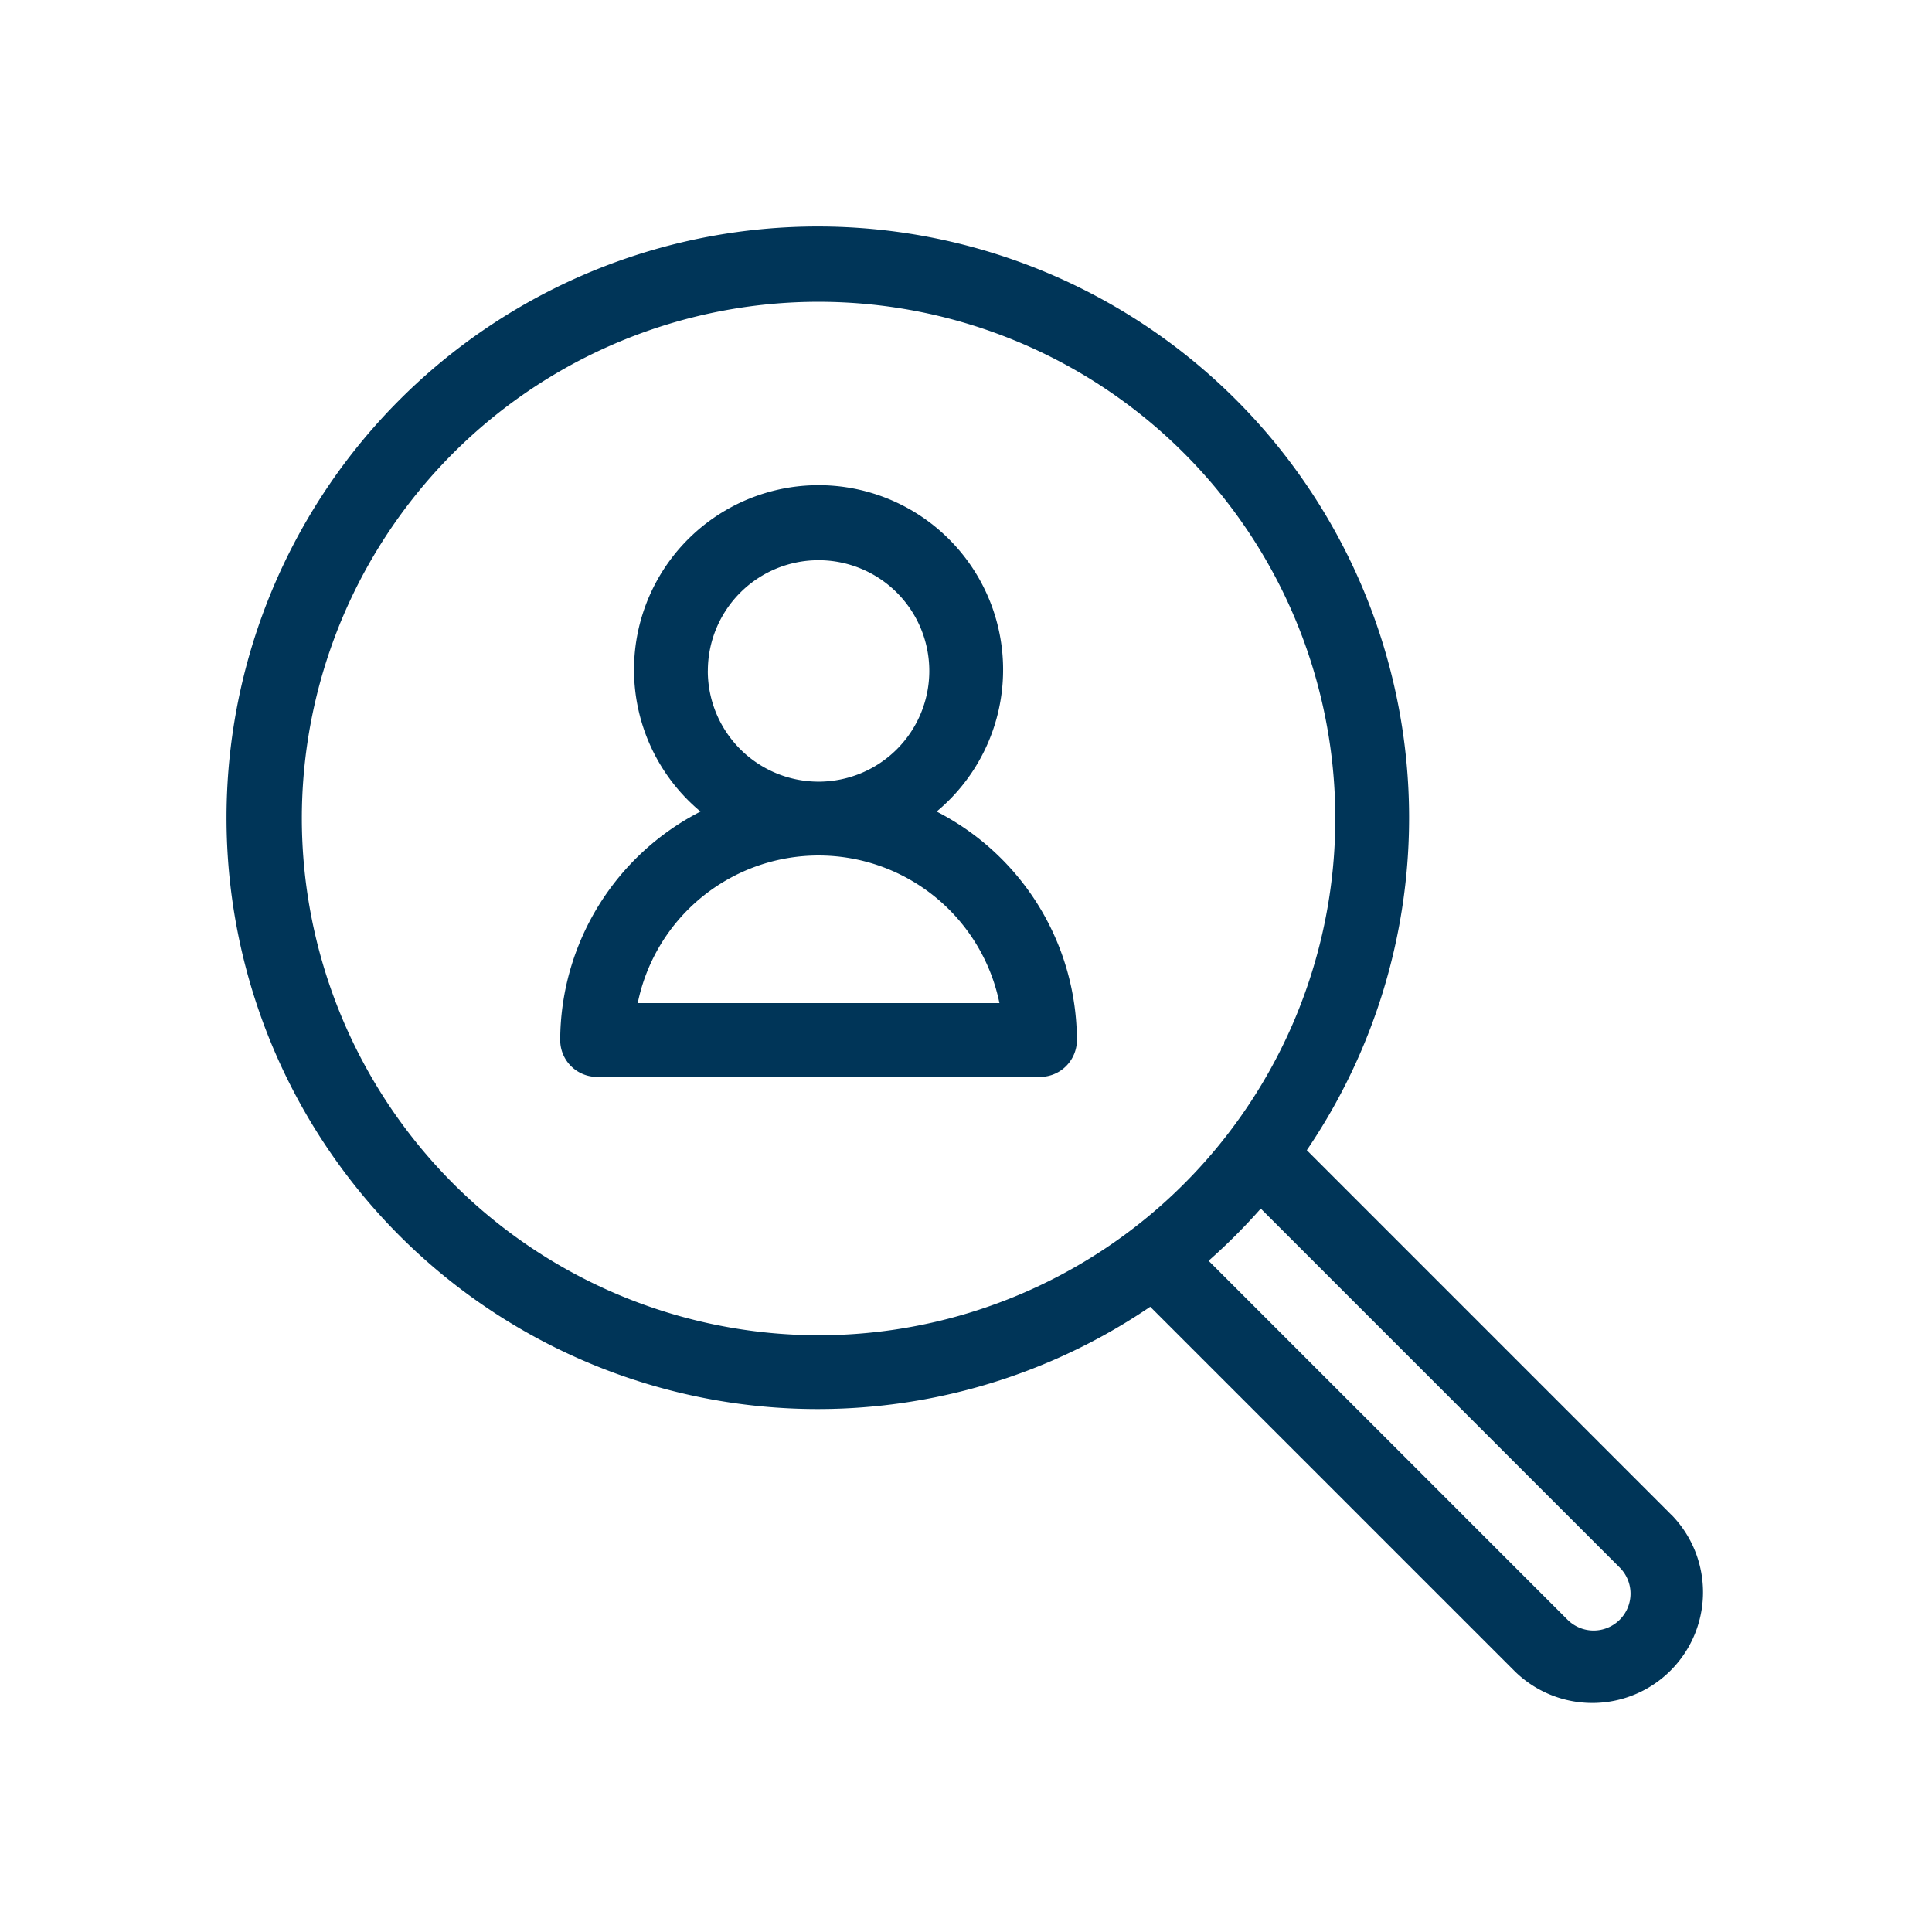<svg id="SvgjsSvg1001" width="288" height="288" xmlns="http://www.w3.org/2000/svg" version="1.1" xmlns:xlink="http://www.w3.org/1999/xlink" xmlns:svgjs="http://svgjs.com/svgjs"><defs id="SvgjsDefs1002"></defs><g id="SvgjsG1008" transform="matrix(0.917,0,0,0.917,11.977,11.977)"><svg xmlns="http://www.w3.org/2000/svg" viewBox="0 0 48 48" width="288" height="288"><path fill="#003558" d="M43.121,38.879l-9.892-9.893a16.02,16.02,0,1,0-4.242,4.242l9.893,9.892a3,3,0,0,0,4.242-4.242ZM6.001,20A14,14,0,1,1,20,34,14.016,14.016,0,0,1,6.001,20ZM41.707,41.707a1,1,0,0,1-1.414,0l-9.725-9.725a16.087,16.087,0,0,0,1.414-1.414l9.725,9.725A1,1,0,0,1,41.707,41.707Z" class="color646464 svgShape"></path><path fill="#003558" d="M23.2,19.811a5,5,0,1,0-6.398,0,6.981,6.981,0,0,0-3.801,6.189.999.999,0,0,0,1,1H26a.999.999,0,0,0,1-1A6.981,6.981,0,0,0,23.2,19.811Zm-6.199-3.81a3,3,0,1,1,3,3A3.003,3.003,0,0,1,17,16.001Zm-1.9,9a5.002,5.002,0,0,1,9.801,0Z" class="color646464 svgShape"></path></svg></g></svg>